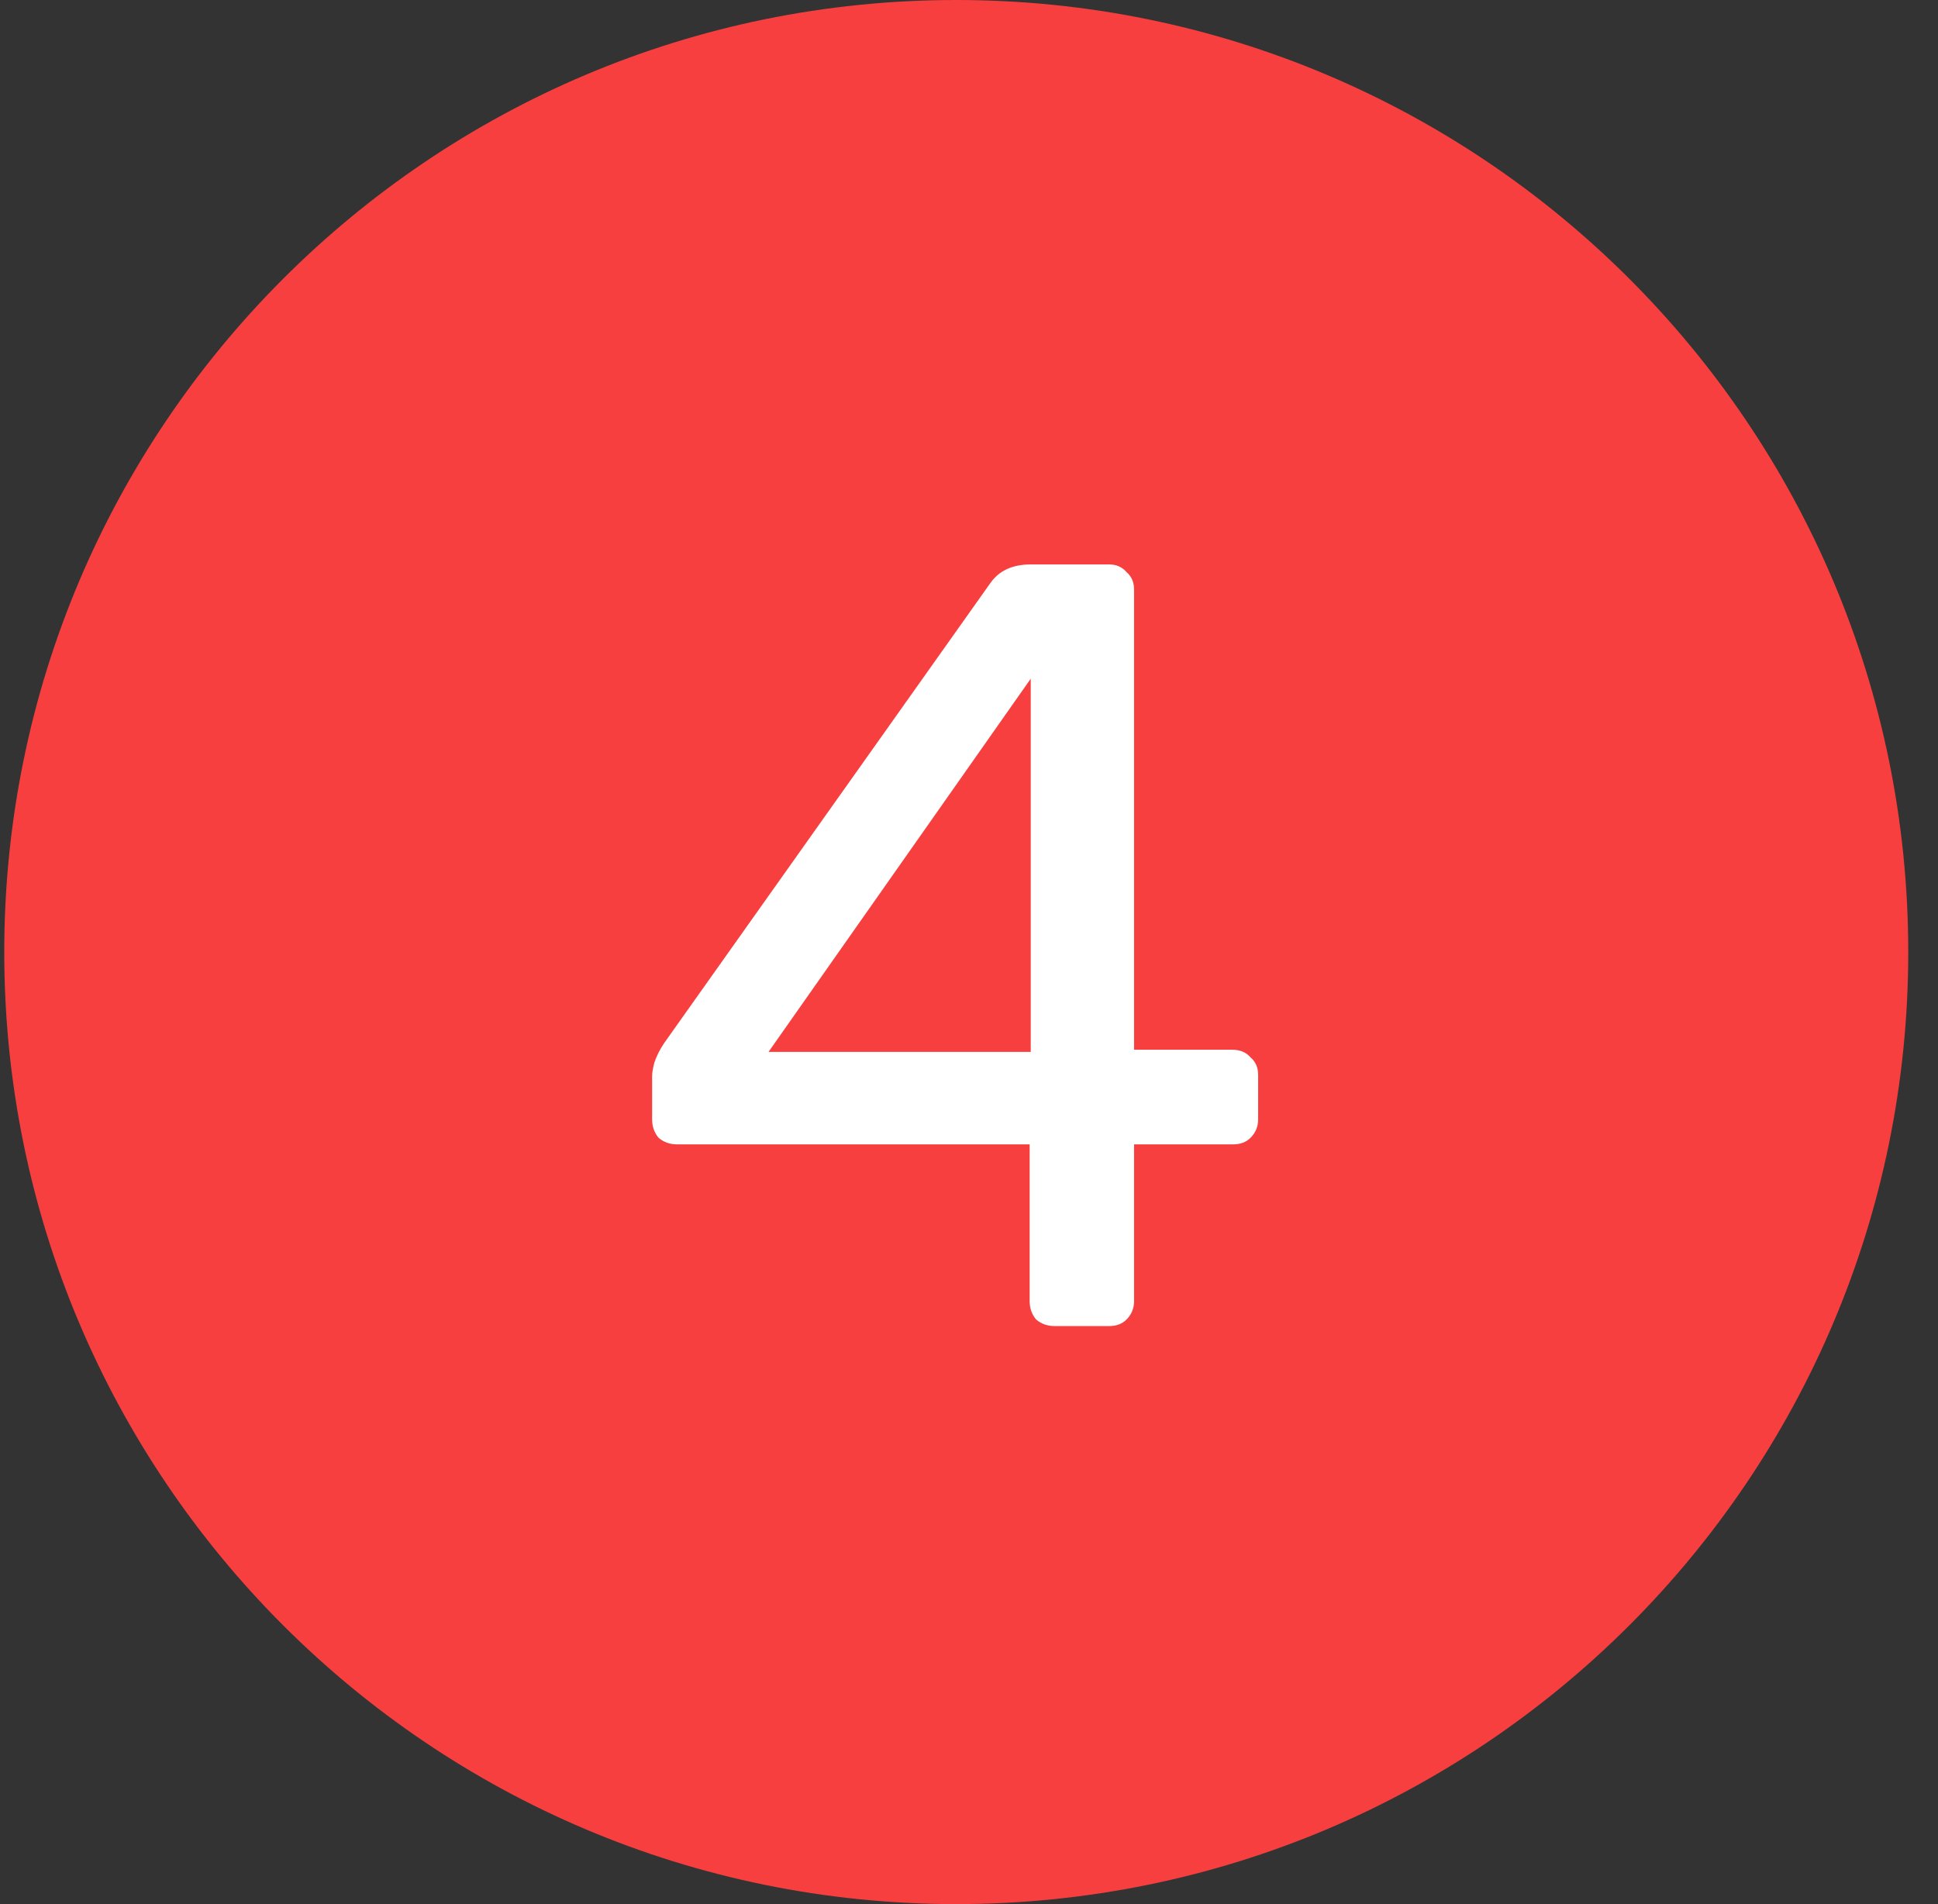 <svg width="57" height="56" viewBox="0 0 57 56" fill="none" xmlns="http://www.w3.org/2000/svg">
<rect x="0" y="0" width="57" height="56" fill="#333333" stroke="none"/>
<path d="M0.125 28C0.125 12.536 12.661 0 28.125 0C43.589 0 56.125 12.536 56.125 28C56.125 43.464 43.589 56 28.125 56C12.661 56 0.125 43.464 0.125 28Z" fill="#F83F3F"/>
<path d="M31.02 39C30.806 39 30.625 38.936 30.476 38.808C30.348 38.659 30.284 38.477 30.284 38.264V33.656H19.916C19.702 33.656 19.521 33.592 19.372 33.464C19.244 33.315 19.18 33.133 19.18 32.92V31.64C19.18 31.555 19.201 31.427 19.244 31.256C19.308 31.064 19.404 30.872 19.532 30.68L29.131 17.144C29.387 16.781 29.782 16.6 30.316 16.6H32.62C32.833 16.6 33.004 16.675 33.132 16.824C33.281 16.952 33.355 17.123 33.355 17.336V30.872H36.236C36.47 30.872 36.651 30.947 36.779 31.096C36.929 31.224 37.004 31.395 37.004 31.608V32.92C37.004 33.133 36.929 33.315 36.779 33.464C36.651 33.592 36.481 33.656 36.267 33.656H33.355V38.264C33.355 38.477 33.281 38.659 33.132 38.808C33.004 38.936 32.833 39 32.62 39H31.02ZM22.604 30.936H30.316V19.96L22.604 30.936Z" fill="white"/>
</svg>
